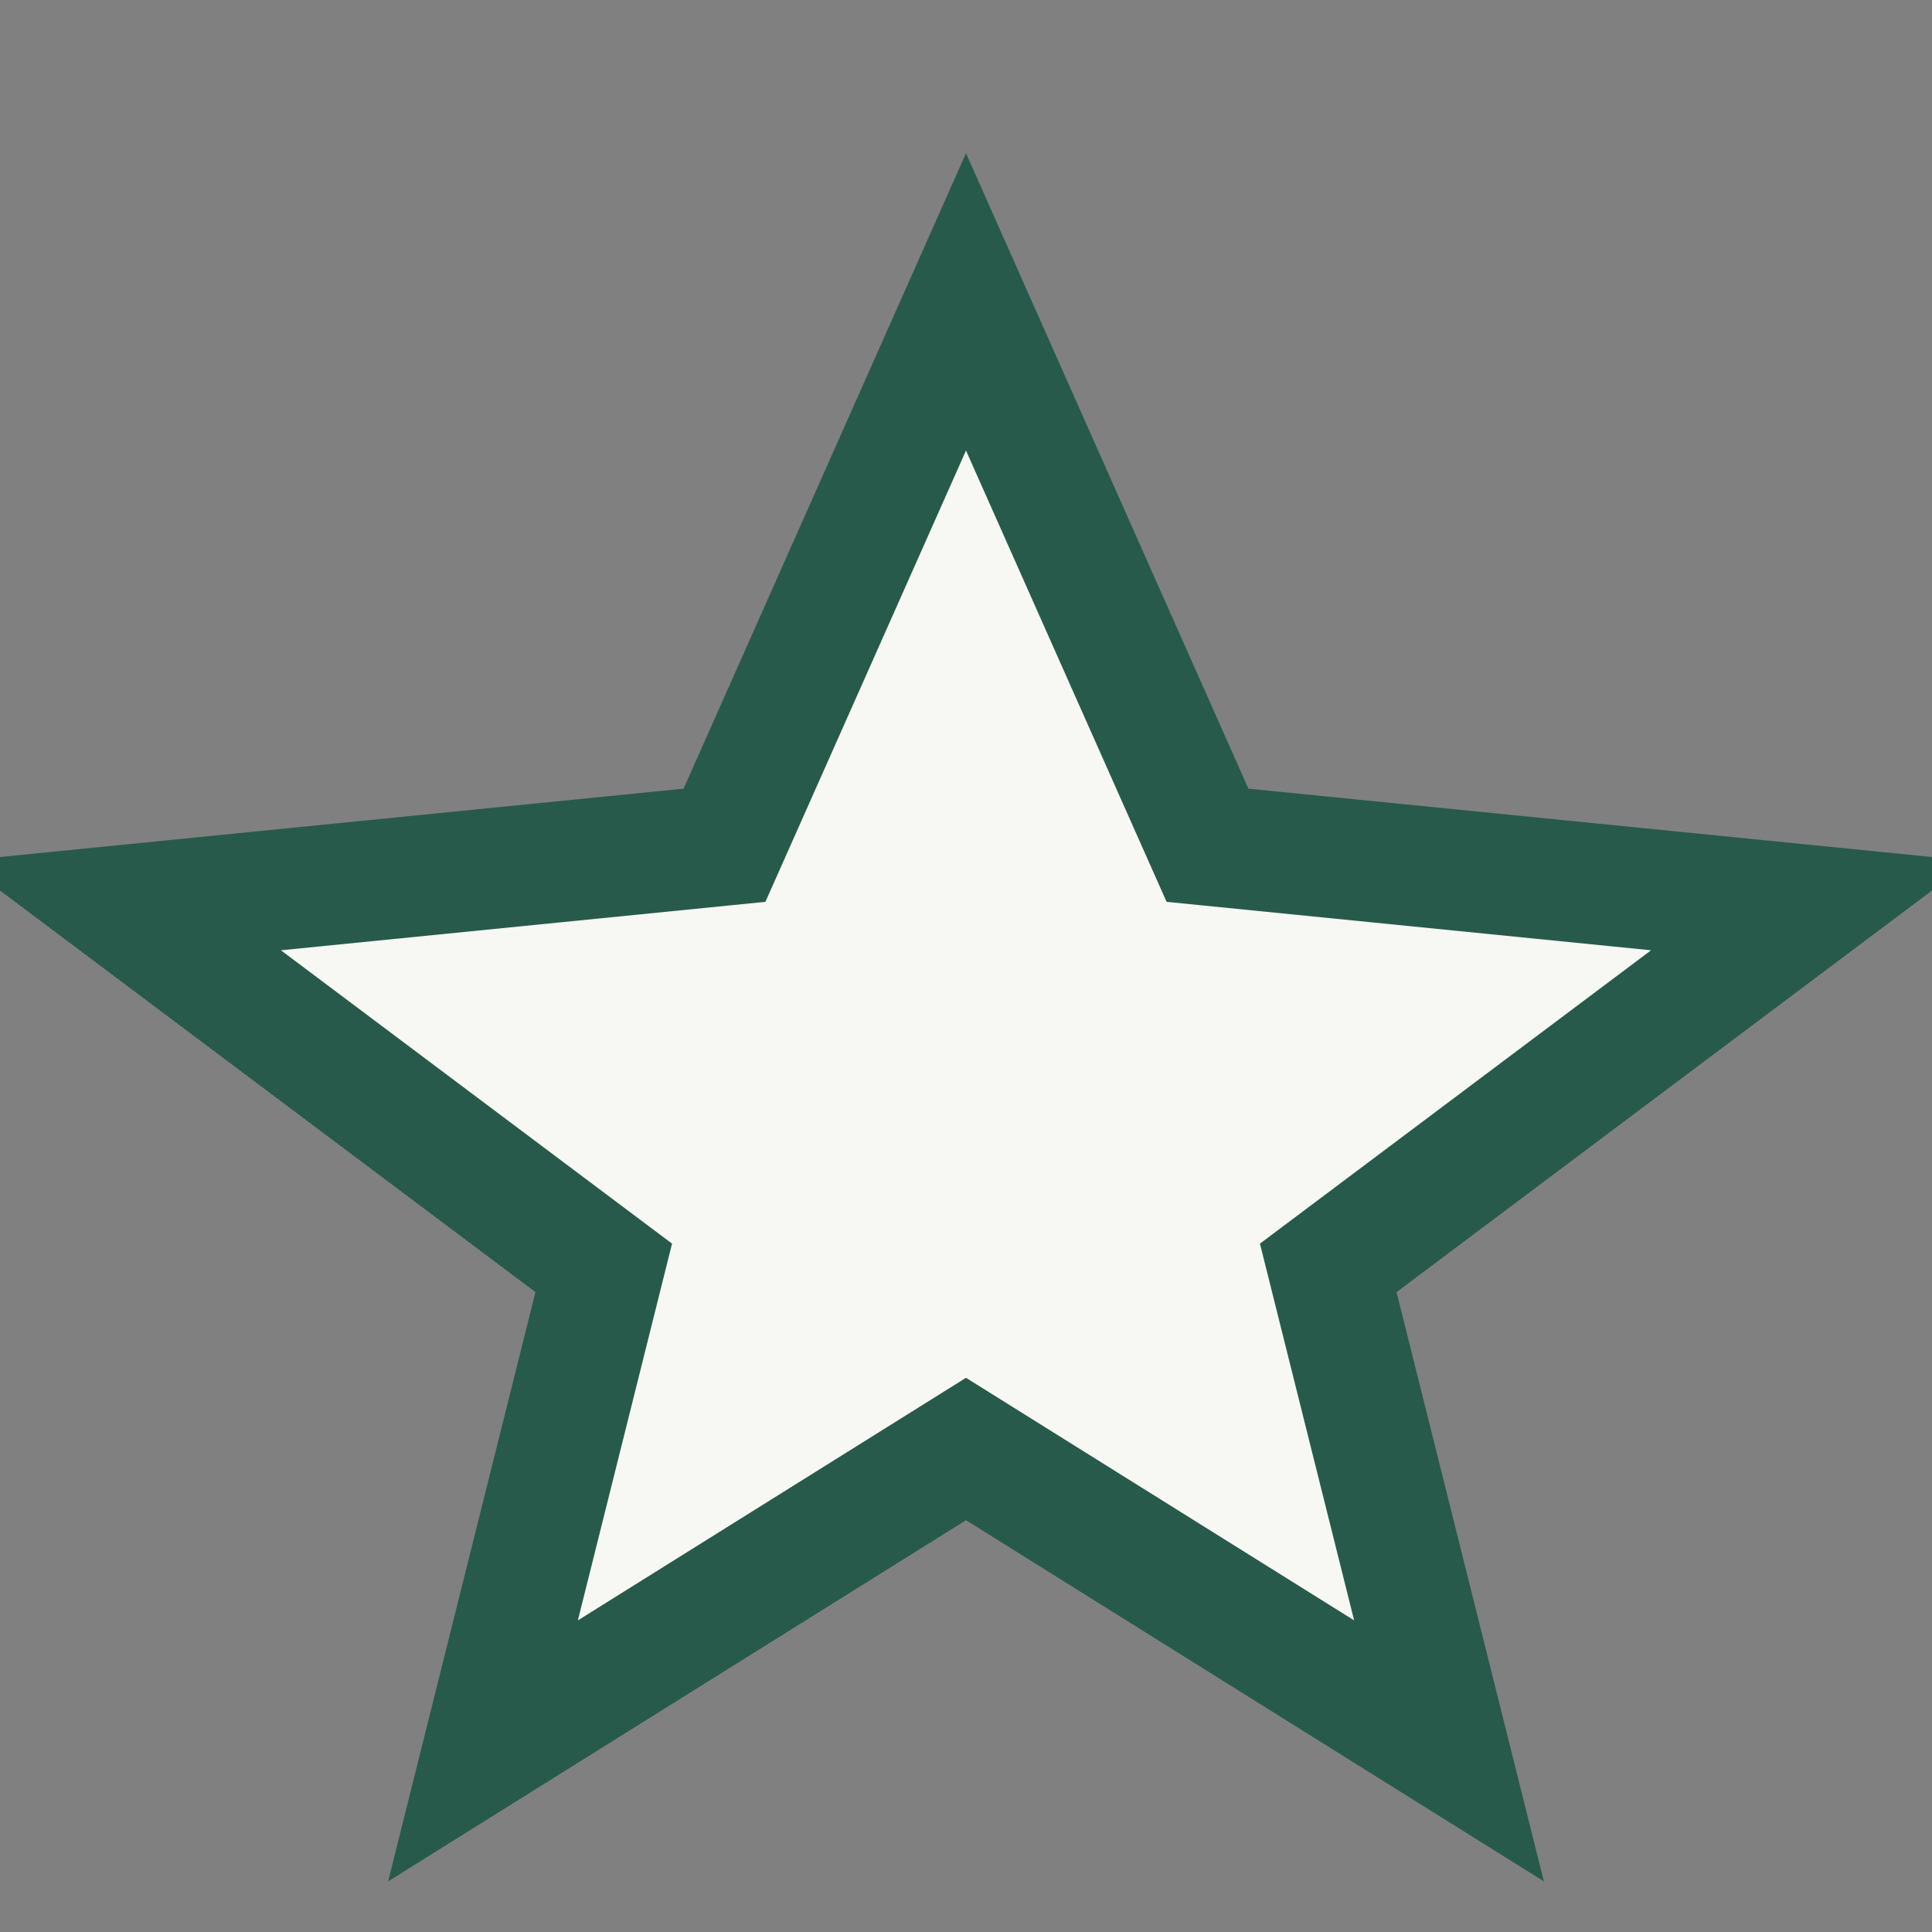 <?xml version="1.0" encoding="UTF-8"?>
<svg xmlns="http://www.w3.org/2000/svg" width="32" height="32" viewBox="0 0 32 32"><rect x="0" y="0" width="32" height="32" fill="#808080" stroke="none"/><polygon points="16,5 20,14 30,15 22,21 24,29 16,24 8,29 10,21 2,15 12,14" fill="#F7F7F3" stroke="#285A4C" stroke-width="2"/></svg>